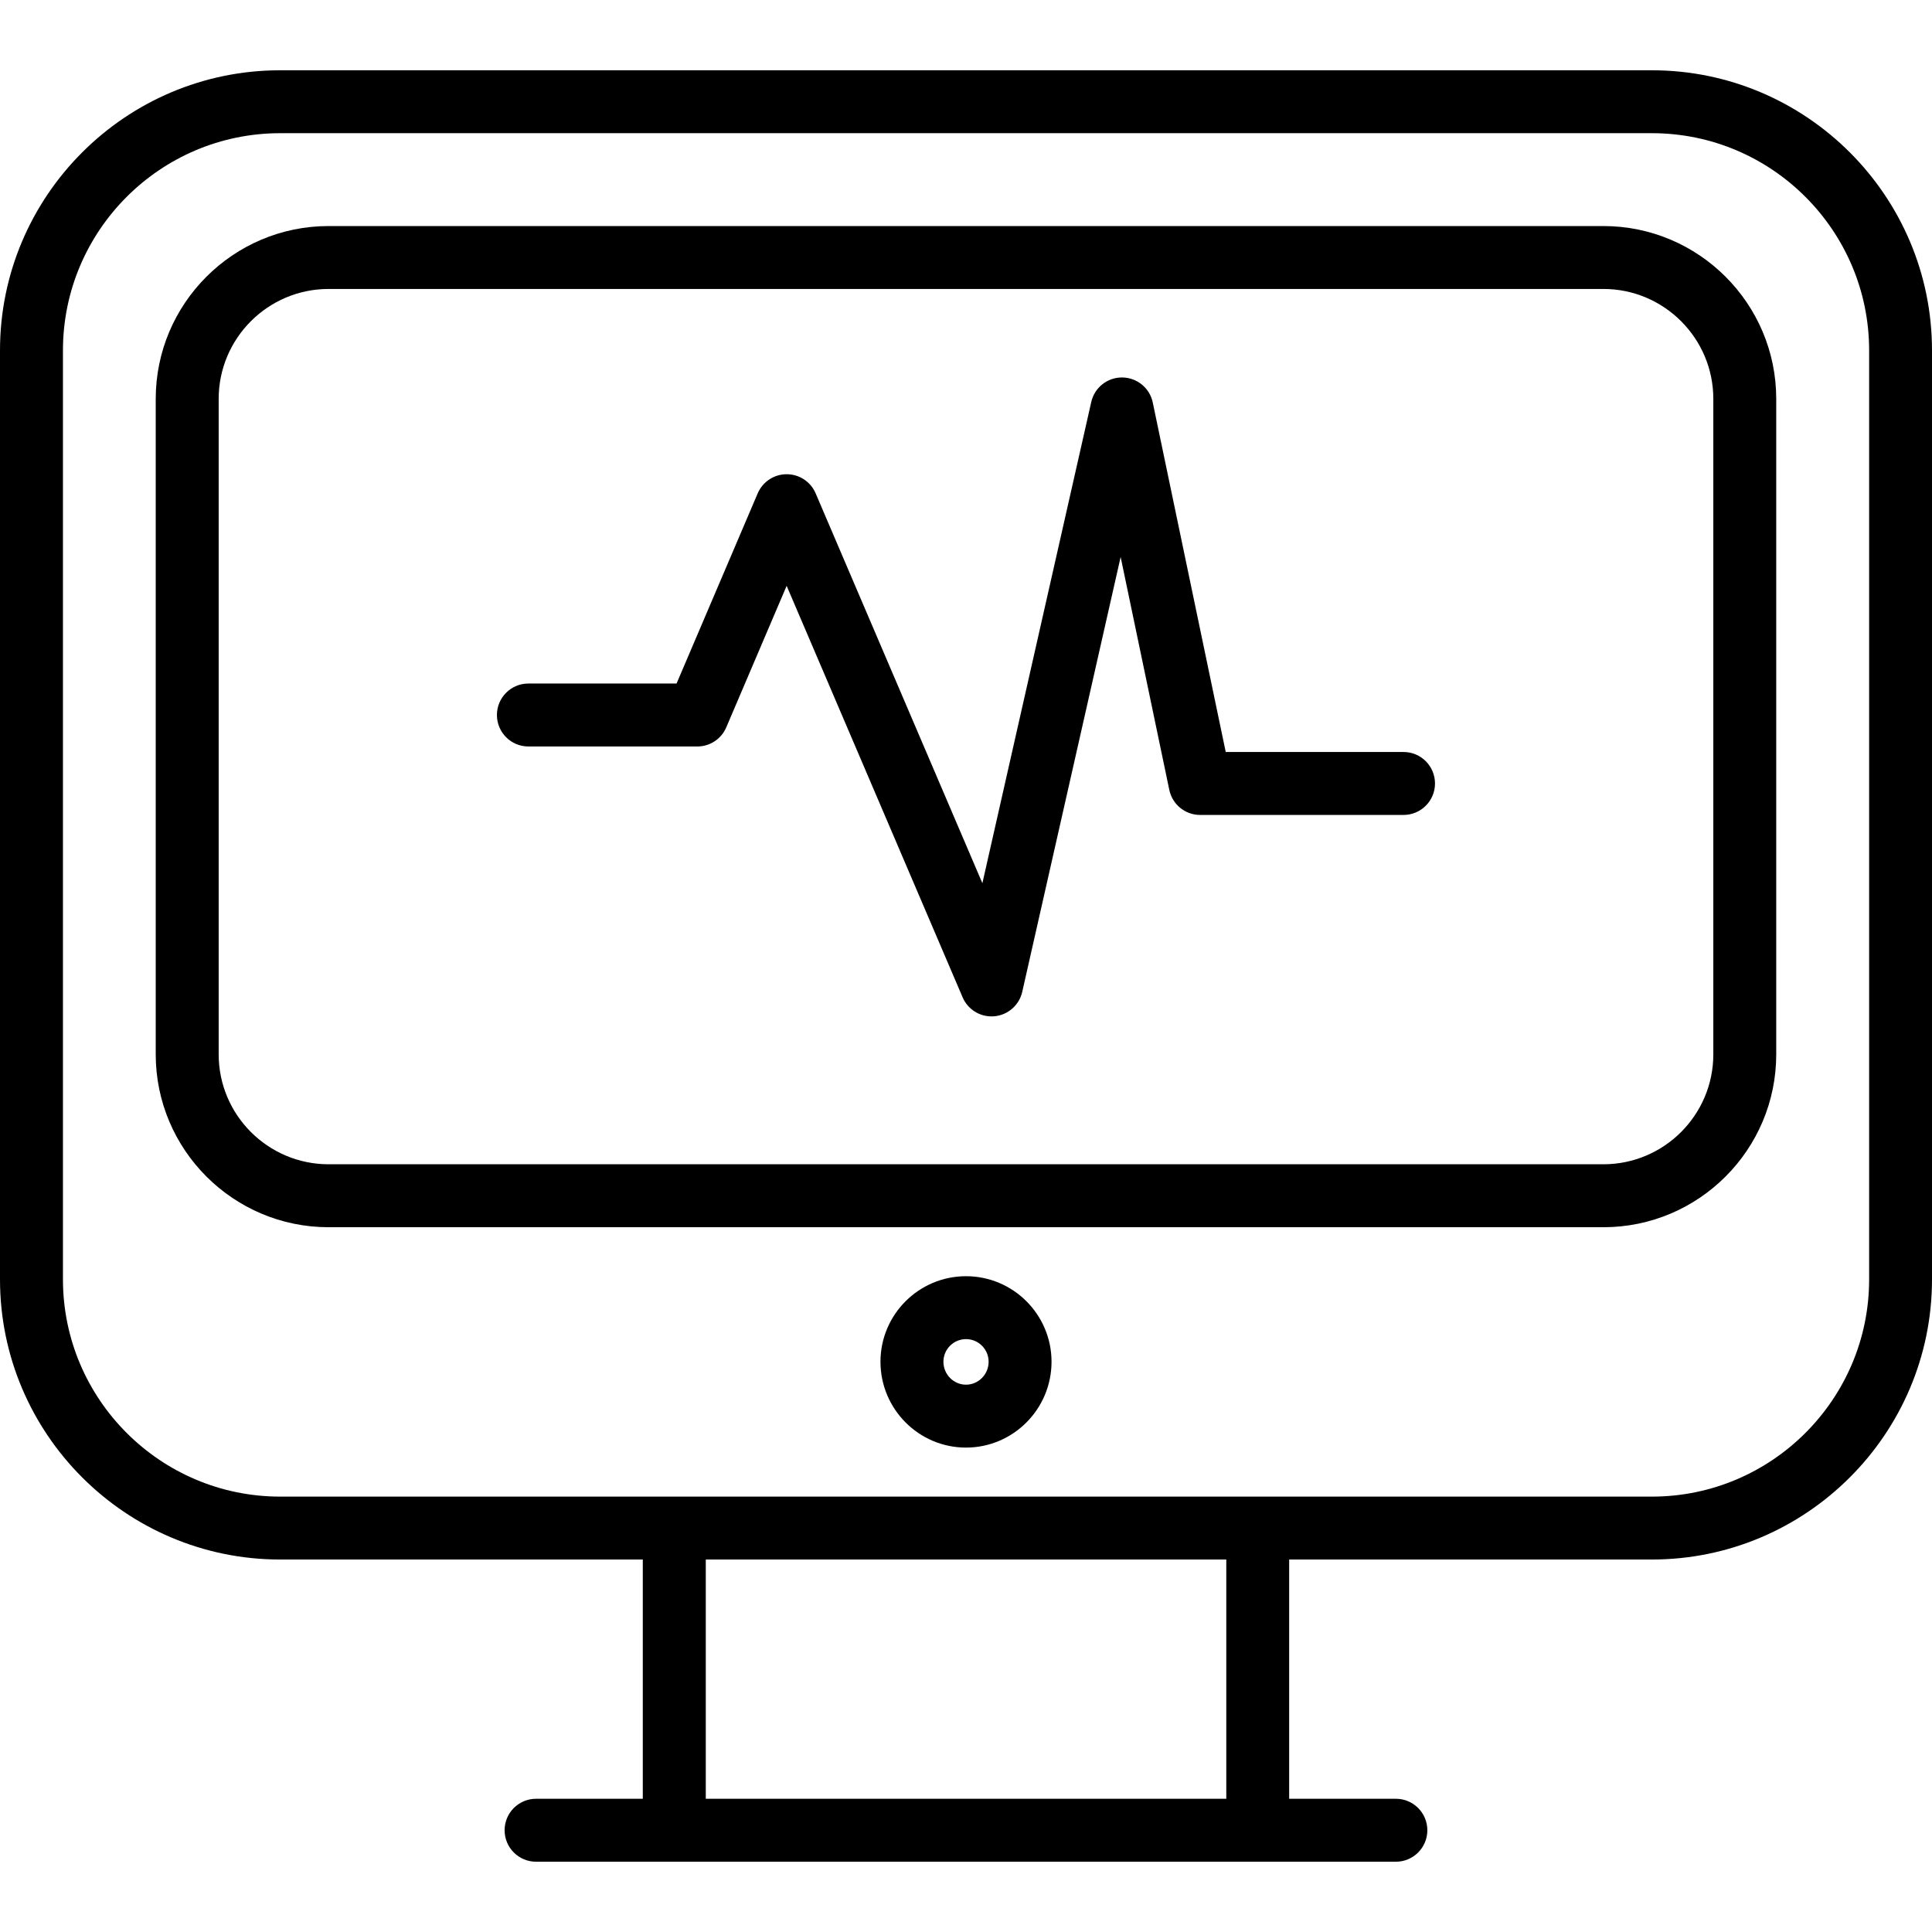 <svg xmlns="http://www.w3.org/2000/svg" id="Layer_1" height="512" viewBox="0 0 48 48" width="512"><g><path d="m41.04 38.746c3.838 0 6.96-3.123 6.96-6.96v-23.08c0-3.838-3.123-6.96-6.96-6.96h-34.08c-3.838 0-6.96 3.123-6.96 6.96v23.08c0 3.838 3.123 6.96 6.96 6.96h9.01v5.944h-2.651c-.432 0-.782.35-.782.782s.35.782.782.782h21.361c.432 0 .782-.35.782-.782s-.35-.782-.782-.782h-2.651v-5.944h9.01zm-39.476-6.96v-23.08c0-2.976 2.421-5.397 5.397-5.397h34.08c2.976 0 5.397 2.421 5.397 5.397v23.08c0 2.976-2.421 5.397-5.397 5.397-12.354 0-21.776 0-34.08 0-2.976 0-5.397-2.421-5.397-5.397zm28.903 12.904h-12.932v-5.944h12.932z"></path><path d="m44.13 26.195v-16.285c0-2.368-1.926-4.294-4.294-4.294h-31.672c-2.368 0-4.295 1.926-4.295 4.294v16.285c0 2.368 1.926 4.295 4.295 4.295h31.672c2.368 0 4.294-1.926 4.294-4.295zm-38.697 0v-16.285c0-1.506 1.225-2.731 2.731-2.731h31.672c1.506 0 2.731 1.225 2.731 2.731v16.285c0 1.506-1.225 2.731-2.731 2.731h-31.672c-1.506-0-2.731-1.225-2.731-2.731z"></path><path d="m24 31.707c-1.172 0-2.125.953-2.125 2.125 0 1.176.953 2.133 2.125 2.133 1.172 0 2.125-.957 2.125-2.133 0-1.172-.953-2.125-2.125-2.125zm0 2.695c-.309 0-.561-.256-.561-.57 0-.31.252-.562.561-.562.31 0 .562.252.562.562 0 .314-.252.57-.562.57z"></path><path d="m34.872 18.683h-4.419l-1.813-8.683c-.075-.36-.391-.619-.759-.622-.003 0-.005 0-.007 0-.365 0-.682.253-.762.609l-2.705 11.956-4.143-9.687c-.123-.288-.406-.474-.719-.474h-.001c-.313 0-.596.187-.719.475l-2.016 4.725h-3.681c-.432 0-.782.35-.782.782s.35.782.782.782h4.197c.313 0 .596-.187.719-.475l1.5-3.516 4.372 10.223c.124.29.408.474.718.474.024 0 .047-.001.071-.003.337-.031.617-.276.692-.606l2.445-10.805 1.209 5.787c.076.362.395.622.765.622h5.054c.432 0 .782-.35.782-.782-0-.432-.35-.782-.782-.782z"></path></g></svg>
